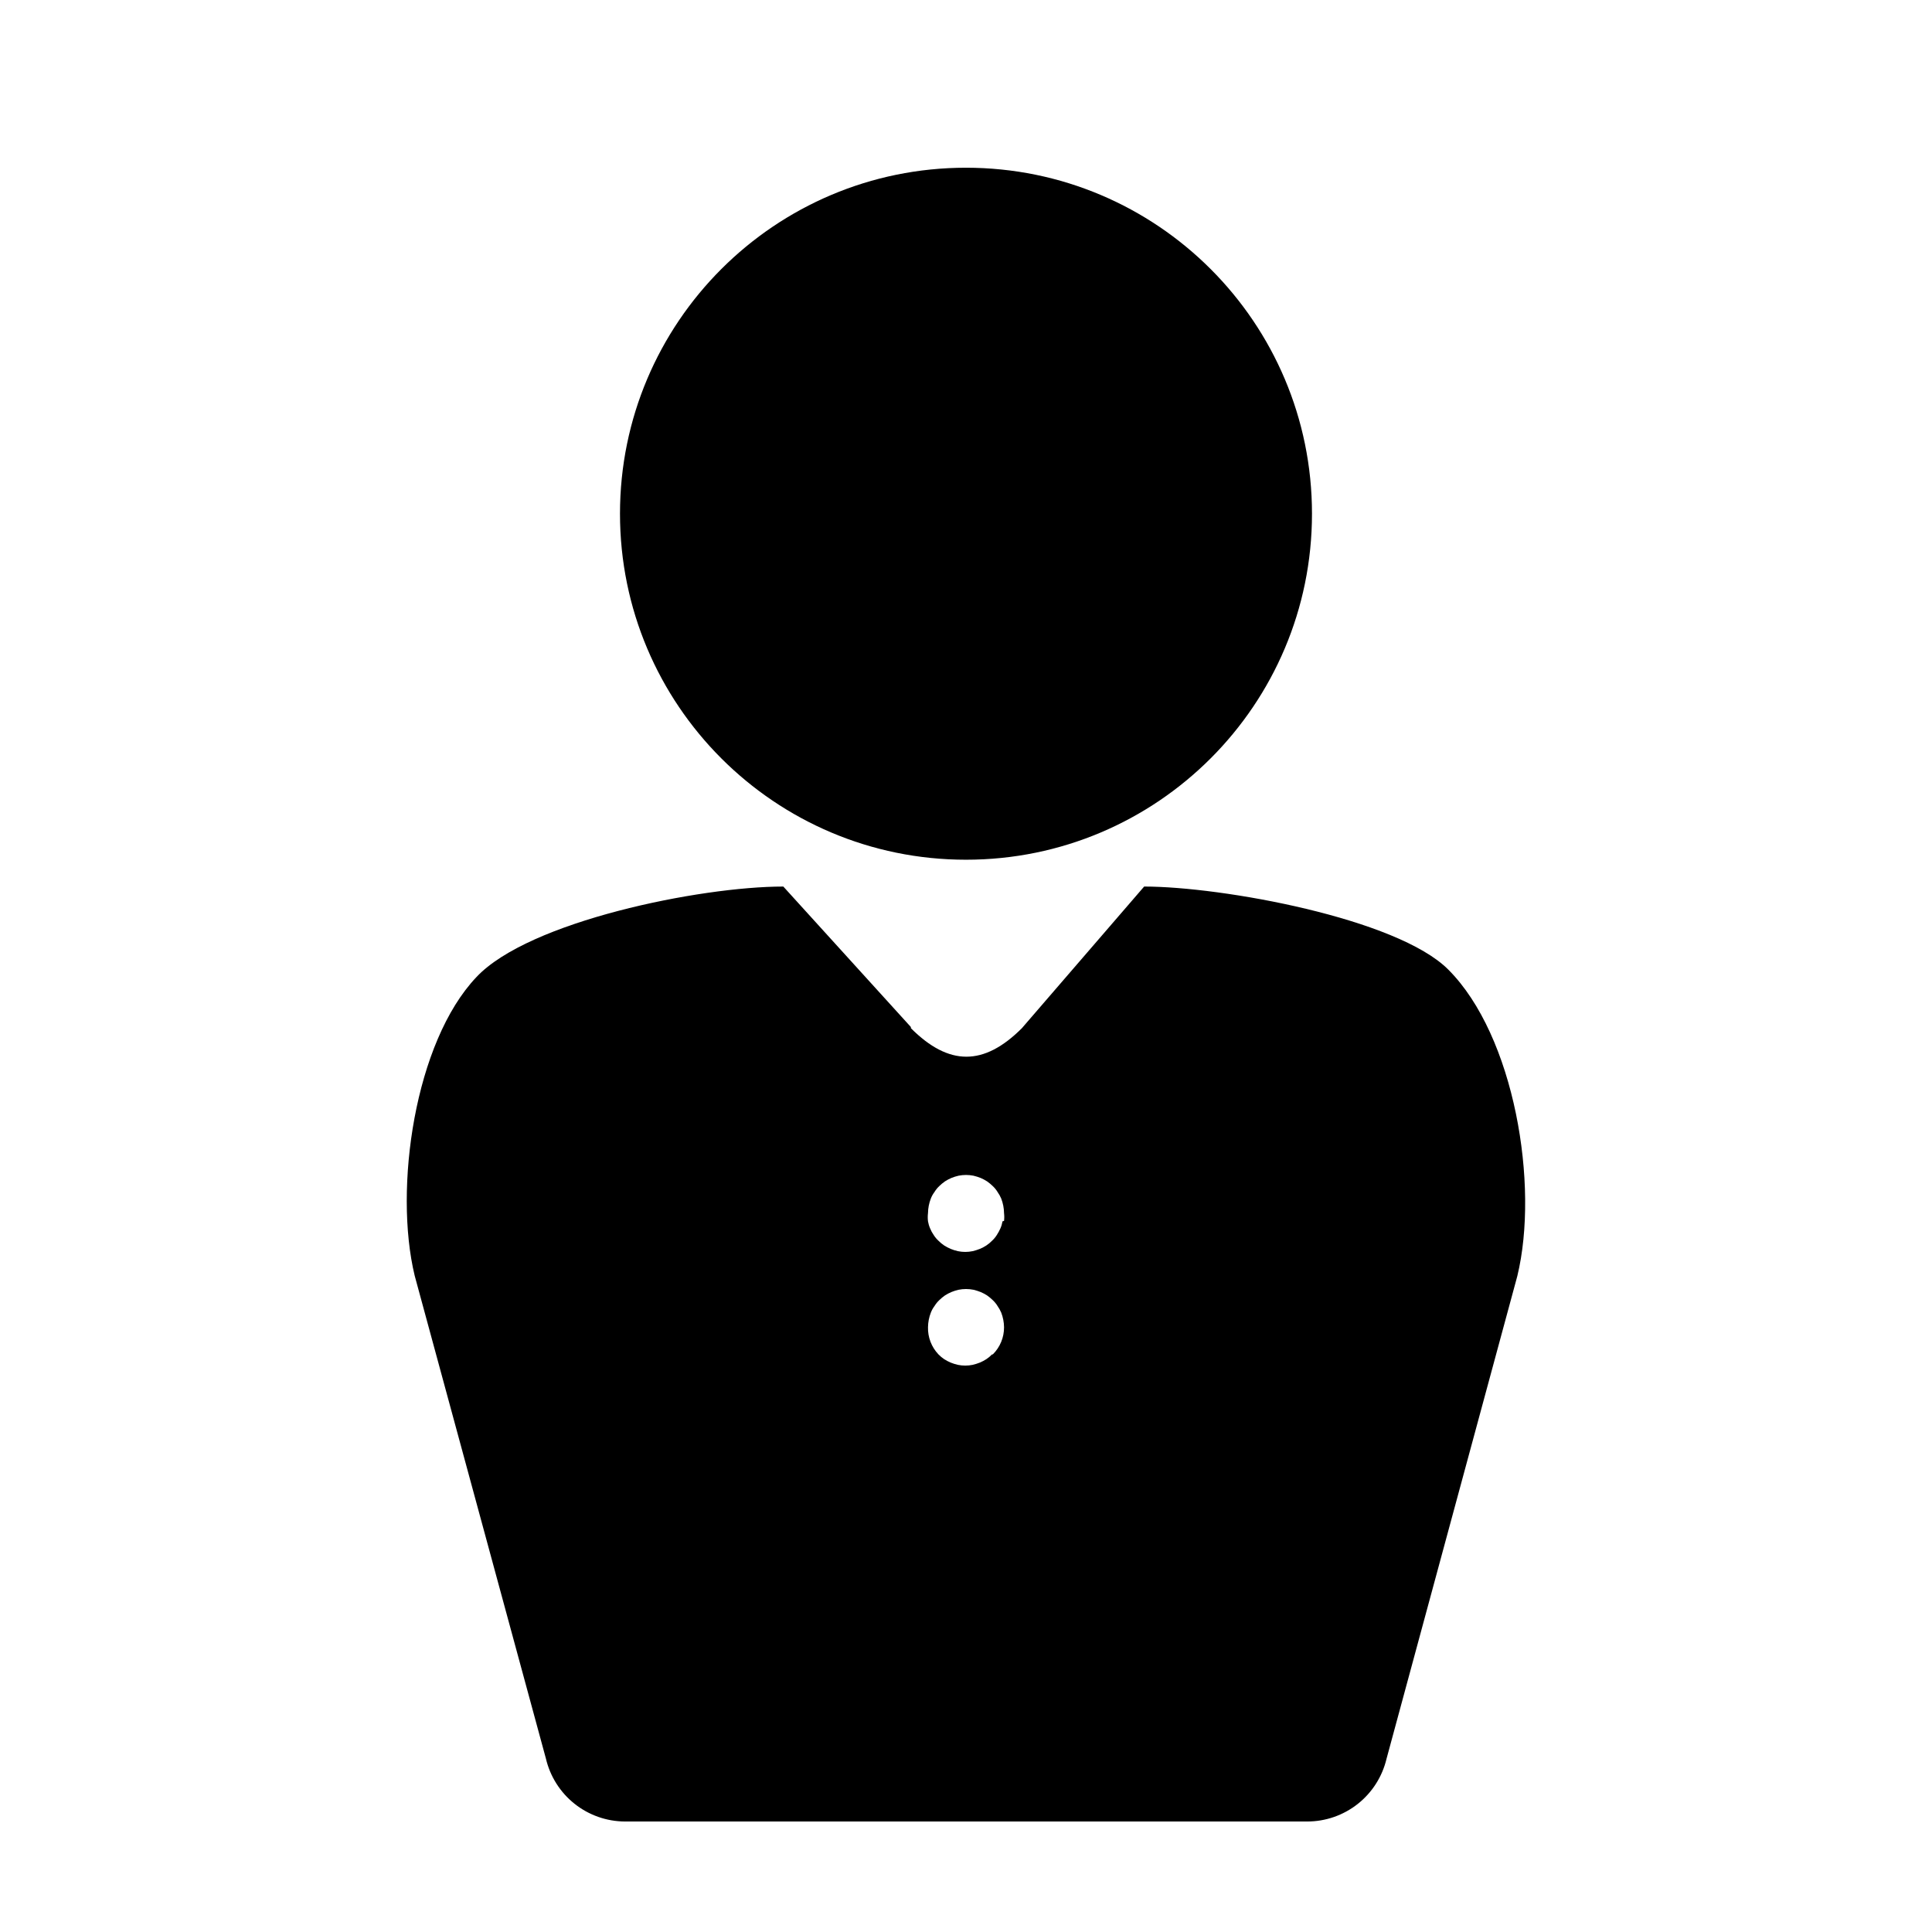 <?xml version="1.0" encoding="UTF-8"?>
<!-- Uploaded to: ICON Repo, www.svgrepo.com, Generator: ICON Repo Mixer Tools -->
<svg fill="#000000" width="800px" height="800px" version="1.1" viewBox="144 144 512 512" xmlns="http://www.w3.org/2000/svg">
 <g>
  <path d="m491.69 280.14c0 50.641-41.051 91.695-91.691 91.695s-91.695-41.055-91.695-91.695 41.055-91.691 91.695-91.691 91.691 41.051 91.691 91.691"/>
  <path d="m527.82 400.96c-13.551-13.602-60.055-22.016-80.609-22.016l-32.094 37.18-0.301 0.352c-10.078 10.078-19.348 10.078-29.422 0v-0.301l-33.805-37.23c-22.121-0.004-67.465 9.219-81.32 23.98-16.371 17.23-21.965 56.023-16.371 79.148l34.762 127.92v-0.004c1.102 4.742 3.769 8.973 7.57 12.008 3.805 3.035 8.523 4.699 13.387 4.719h180.77c4.867 0.008 9.598-1.629 13.422-4.648 3.82-3.016 6.512-7.238 7.637-11.977l34.66-127.92c5.848-24.129-0.754-63.68-18.285-81.211zm-120.91 101.97v-0.004c-0.457 0.473-0.965 0.895-1.512 1.262-0.543 0.352-1.117 0.652-1.715 0.906-0.621 0.246-1.262 0.449-1.914 0.605-1.297 0.266-2.633 0.266-3.93 0-0.652-0.148-1.293-0.352-1.914-0.605-0.598-0.254-1.168-0.555-1.715-0.906-0.547-0.367-1.055-0.789-1.512-1.262-1.84-1.938-2.84-4.531-2.769-7.203 0.02-1.328 0.273-2.641 0.758-3.879 0.238-0.613 0.559-1.191 0.957-1.715 0.348-0.574 0.77-1.098 1.258-1.562 0.469-0.457 0.977-0.879 1.512-1.258 0.543-0.352 1.117-0.656 1.715-0.906 0.617-0.254 1.258-0.457 1.914-0.605 1.297-0.258 2.633-0.258 3.93 0 0.648 0.156 1.289 0.359 1.914 0.605 0.594 0.25 1.168 0.555 1.711 0.906 0.535 0.379 1.043 0.801 1.512 1.258 0.488 0.465 0.914 0.988 1.262 1.562 0.375 0.535 0.699 1.109 0.957 1.715 0.48 1.238 0.738 2.551 0.754 3.879 0.016 2.703-1.055 5.297-2.973 7.203zm2.769-35.266v-0.004c-0.109 0.641-0.293 1.27-0.555 1.863-0.27 0.613-0.59 1.203-0.957 1.766-0.348 0.559-0.773 1.066-1.258 1.512-0.457 0.473-0.965 0.895-1.512 1.258-0.543 0.352-1.117 0.656-1.715 0.906-0.621 0.246-1.262 0.449-1.914 0.605-1.297 0.27-2.633 0.27-3.93 0-0.652-0.148-1.293-0.352-1.914-0.605-0.598-0.25-1.168-0.555-1.715-0.906-0.547-0.363-1.055-0.785-1.512-1.258-0.484-0.445-0.91-0.953-1.258-1.512-0.387-0.551-0.707-1.141-0.957-1.766-0.262-0.594-0.445-1.223-0.555-1.863-0.09-0.719-0.09-1.445 0-2.168 0.02-1.328 0.273-2.641 0.758-3.879 0.238-0.613 0.559-1.188 0.957-1.711 0.348-0.574 0.77-1.102 1.258-1.562 0.469-0.461 0.977-0.879 1.512-1.258 0.543-0.352 1.117-0.656 1.715-0.91 0.617-0.254 1.258-0.453 1.914-0.602 1.297-0.258 2.633-0.258 3.93 0 0.648 0.152 1.289 0.355 1.914 0.602 0.594 0.254 1.168 0.559 1.711 0.91 0.535 0.379 1.043 0.797 1.512 1.258 0.488 0.461 0.914 0.988 1.262 1.562 0.375 0.535 0.699 1.109 0.957 1.711 0.48 1.238 0.738 2.551 0.754 3.879 0.082 0.688 0.082 1.383 0 2.066z"/>
 </g>
</svg>